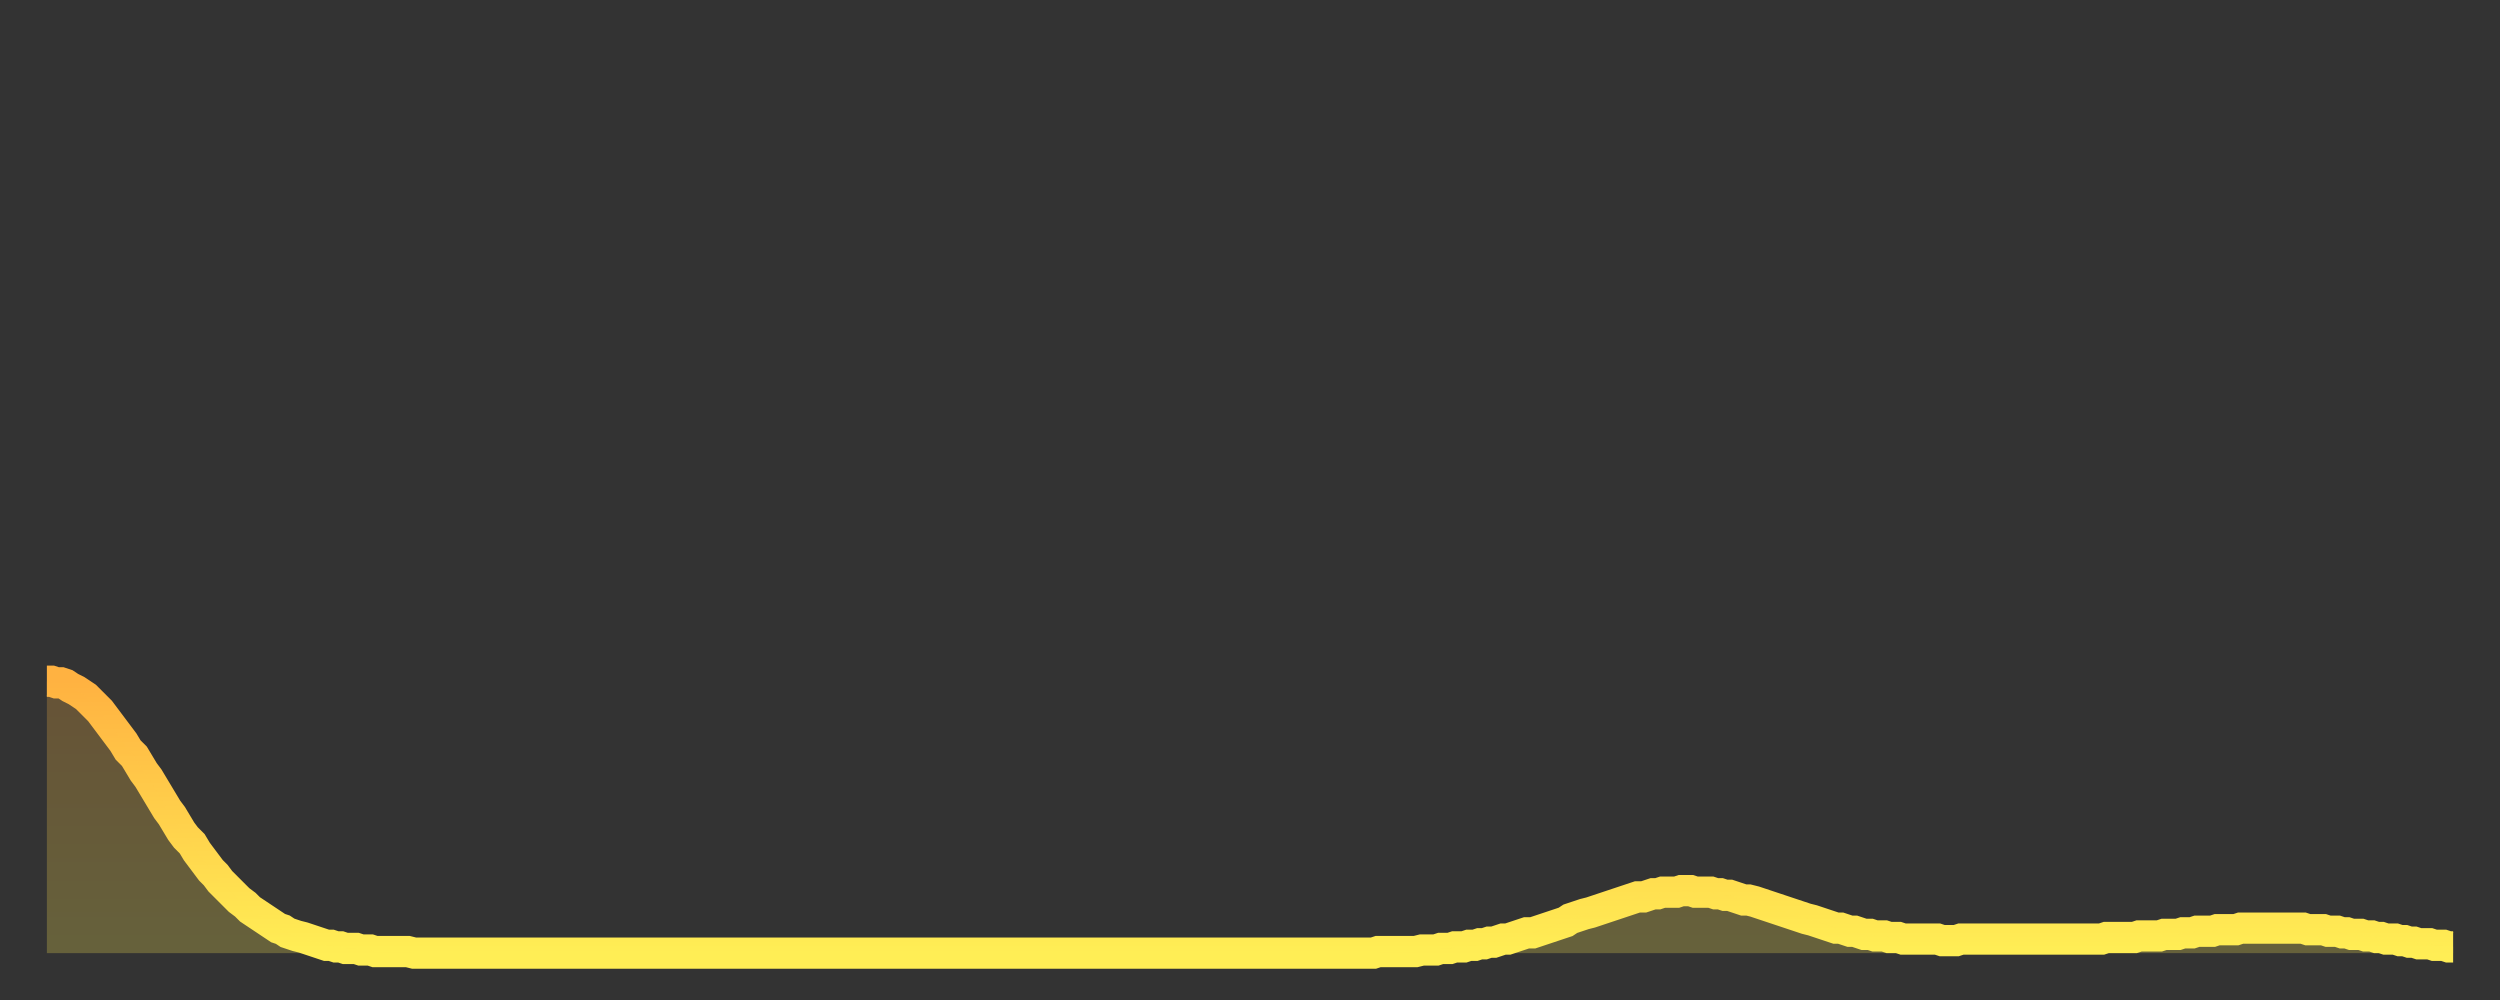 <?xml version="1.0" encoding="utf-8" ?>
<svg baseProfile="full" height="64" version="1.1" width="160" xmlns="http://www.w3.org/2000/svg" xmlns:ev="http://www.w3.org/2001/xml-events" xmlns:xlink="http://www.w3.org/1999/xlink"><rect width="100%" height="100%" fill="#333333" stroke="none"/><defs><linearGradient id="id779024" x1="0" x2="0" y1="0" y2="1"><stop offset="0%" stop-color="#ffb241" /><stop offset="50%" stop-color="#ffd04b" /><stop offset="100%" stop-color="#ffee55" /></linearGradient></defs><g transform="translate(3,3)"><g><path d="M 0.0 40.6 0.3 40.6 0.6 40.7 0.9 40.7 1.2 40.8 1.5 41.0 1.9 41.2 2.2 41.4 2.5 41.6 2.8 41.9 3.1 42.2 3.4 42.5 3.7 42.9 4.0 43.3 4.3 43.7 4.6 44.1 4.9 44.5 5.2 45.0 5.6 45.4 5.9 45.9 6.2 46.4 6.5 46.8 6.8 47.3 7.1 47.8 7.4 48.3 7.7 48.8 8.0 49.2 8.3 49.7 8.6 50.2 8.9 50.6 9.3 51.0 9.6 51.5 9.9 51.9 10.2 52.3 10.5 52.7 10.8 53.0 11.1 53.4 11.4 53.7 11.7 54.0 12.0 54.3 12.3 54.6 12.7 54.9 13.0 55.2 13.3 55.4 13.6 55.6 13.9 55.8 14.2 56.0 14.5 56.2 14.8 56.4 15.1 56.5 15.4 56.7 15.7 56.8 16.0 56.9 16.4 57.0 16.7 57.1 17.0 57.2 17.3 57.3 17.6 57.4 17.9 57.5 18.2 57.5 18.5 57.6 18.8 57.6 19.1 57.7 19.4 57.7 19.8 57.7 20.1 57.8 20.4 57.8 20.7 57.8 21.0 57.9 21.3 57.9 21.6 57.9 21.9 57.9 22.2 57.9 22.5 57.9 22.8 57.9 23.1 57.9 23.5 58.0 23.8 58.0 24.1 58.0 24.4 58.0 24.7 58.0 25.0 58.0 25.3 58.0 25.6 58.0 25.9 58.0 26.2 58.0 26.5 58.0 26.8 58.0 27.2 58.0 27.5 58.0 27.8 58.0 28.1 58.0 28.4 58.0 28.7 58.0 29.0 58.0 29.3 58.0 29.6 58.0 29.9 58.0 30.2 58.0 30.6 58.0 30.9 58.0 31.2 58.0 31.5 58.0 31.8 58.0 32.1 58.0 32.4 58.0 32.7 58.0 33.0 58.0 33.3 58.0 33.6 58.0 33.9 58.0 34.3 58.0 34.6 58.0 34.9 58.0 35.2 58.0 35.5 58.0 35.8 58.0 36.1 58.0 36.4 58.0 36.7 58.0 37.0 58.0 37.3 58.0 37.7 58.0 38.0 58.0 38.3 58.0 38.6 58.0 38.9 58.0 39.2 58.0 39.5 58.0 39.8 58.0 40.1 58.0 40.4 58.0 40.7 58.0 41.0 58.0 41.4 58.0 41.7 58.0 42.0 58.0 42.3 58.0 42.6 58.0 42.9 58.0 43.2 58.0 43.5 58.0 43.8 58.0 44.1 58.0 44.4 58.0 44.7 58.0 45.1 58.0 45.4 58.0 45.7 58.0 46.0 58.0 46.3 58.0 46.6 58.0 46.9 58.0 47.2 58.0 47.5 58.0 47.8 58.0 48.1 58.0 48.5 58.0 48.8 58.0 49.1 58.0 49.4 58.0 49.7 58.0 50.0 58.0 50.3 58.0 50.6 58.0 50.9 58.0 51.2 58.0 51.5 58.0 51.8 58.0 52.2 58.0 52.5 58.0 52.8 58.0 53.1 58.0 53.4 58.0 53.7 58.0 54.0 58.0 54.3 58.0 54.6 58.0 54.9 58.0 55.2 58.0 55.6 58.0 55.9 58.0 56.2 58.0 56.5 58.0 56.8 58.0 57.1 58.0 57.4 58.0 57.7 58.0 58.0 58.0 58.3 58.0 58.6 58.0 58.9 58.0 59.3 58.0 59.6 58.0 59.9 58.0 60.2 58.0 60.5 58.0 60.8 58.0 61.1 58.0 61.4 58.0 61.7 58.0 62.0 58.0 62.3 58.0 62.6 58.0 63.0 58.0 63.3 58.0 63.6 58.0 63.9 58.0 64.2 58.0 64.5 58.0 64.8 58.0 65.1 58.0 65.4 58.0 65.7 58.0 66.0 58.0 66.4 58.0 66.7 58.0 67.0 58.0 67.3 58.0 67.6 58.0 67.9 58.0 68.2 58.0 68.5 58.0 68.8 58.0 69.1 58.0 69.4 58.0 69.7 58.0 70.1 58.0 70.4 58.0 70.7 58.0 71.0 58.0 71.3 58.0 71.6 58.0 71.9 58.0 72.2 58.0 72.5 58.0 72.8 58.0 73.1 58.0 73.5 58.0 73.8 58.0 74.1 58.0 74.4 58.0 74.7 58.0 75.0 58.0 75.3 58.0 75.6 58.0 75.9 58.0 76.2 58.0 76.5 58.0 76.8 58.0 77.2 58.0 77.5 58.0 77.8 58.0 78.1 58.0 78.4 58.0 78.7 58.0 79.0 58.0 79.3 58.0 79.6 58.0 79.9 58.0 80.2 58.0 80.5 58.0 80.9 58.0 81.2 58.0 81.5 58.0 81.8 58.0 82.1 58.0 82.4 58.0 82.7 58.0 83.0 58.0 83.3 58.0 83.6 58.0 83.9 58.0 84.3 58.0 84.6 58.0 84.9 58.0 85.2 57.9 85.5 57.9 85.8 57.9 86.1 57.9 86.4 57.9 86.7 57.9 87.0 57.9 87.3 57.9 87.6 57.9 88.0 57.8 88.3 57.8 88.6 57.8 88.9 57.8 89.2 57.7 89.5 57.7 89.8 57.7 90.1 57.6 90.4 57.6 90.7 57.6 91.0 57.5 91.4 57.5 91.7 57.4 92.0 57.4 92.3 57.3 92.6 57.3 92.9 57.2 93.2 57.1 93.5 57.1 93.8 57.0 94.1 56.9 94.4 56.8 94.7 56.7 95.1 56.7 95.4 56.6 95.7 56.5 96.0 56.4 96.3 56.3 96.6 56.2 96.9 56.1 97.2 56.0 97.5 55.8 97.8 55.7 98.1 55.6 98.4 55.5 98.8 55.4 99.1 55.3 99.4 55.2 99.7 55.1 100.0 55.0 100.3 54.9 100.6 54.8 100.9 54.7 101.2 54.6 101.5 54.5 101.8 54.4 102.2 54.4 102.5 54.3 102.8 54.2 103.1 54.2 103.4 54.1 103.7 54.1 104.0 54.1 104.3 54.1 104.6 54.0 104.9 54.0 105.2 54.0 105.5 54.1 105.9 54.1 106.2 54.1 106.5 54.1 106.8 54.2 107.1 54.2 107.4 54.3 107.7 54.3 108.0 54.4 108.3 54.5 108.6 54.6 108.9 54.6 109.3 54.7 109.6 54.8 109.9 54.9 110.2 55.0 110.5 55.1 110.8 55.2 111.1 55.3 111.4 55.4 111.7 55.5 112.0 55.6 112.3 55.7 112.6 55.8 113.0 55.9 113.3 56.0 113.6 56.1 113.9 56.2 114.2 56.3 114.5 56.4 114.8 56.4 115.1 56.5 115.4 56.6 115.7 56.6 116.0 56.7 116.3 56.8 116.7 56.8 117.0 56.9 117.3 56.9 117.6 56.9 117.9 57.0 118.2 57.0 118.5 57.0 118.8 57.1 119.1 57.1 119.4 57.1 119.7 57.1 120.1 57.1 120.4 57.1 120.7 57.1 121.0 57.1 121.3 57.2 121.6 57.2 121.9 57.2 122.2 57.2 122.5 57.1 122.8 57.1 123.1 57.1 123.4 57.1 123.8 57.1 124.1 57.1 124.4 57.1 124.7 57.1 125.0 57.1 125.3 57.1 125.6 57.1 125.9 57.1 126.2 57.1 126.5 57.1 126.8 57.1 127.2 57.1 127.5 57.1 127.8 57.1 128.1 57.1 128.4 57.1 128.7 57.1 129.0 57.1 129.3 57.1 129.6 57.1 129.9 57.1 130.2 57.1 130.5 57.1 130.9 57.1 131.2 57.1 131.5 57.1 131.8 57.0 132.1 57.0 132.4 57.0 132.7 57.0 133.0 57.0 133.3 57.0 133.6 57.0 133.9 56.9 134.2 56.9 134.6 56.9 134.9 56.9 135.2 56.9 135.5 56.8 135.8 56.8 136.1 56.8 136.4 56.8 136.7 56.7 137.0 56.7 137.3 56.7 137.6 56.6 138.0 56.6 138.3 56.6 138.6 56.6 138.9 56.5 139.2 56.5 139.5 56.5 139.8 56.5 140.1 56.5 140.4 56.4 140.7 56.4 141.0 56.4 141.3 56.4 141.7 56.4 142.0 56.4 142.3 56.4 142.6 56.4 142.9 56.4 143.2 56.4 143.5 56.4 143.8 56.4 144.1 56.4 144.4 56.4 144.7 56.5 145.1 56.5 145.4 56.5 145.7 56.5 146.0 56.6 146.3 56.6 146.6 56.6 146.9 56.7 147.2 56.7 147.5 56.8 147.8 56.8 148.1 56.8 148.4 56.9 148.8 56.9 149.1 57.0 149.4 57.0 149.7 57.1 150.0 57.1 150.3 57.1 150.6 57.2 150.9 57.2 151.2 57.3 151.5 57.3 151.8 57.4 152.1 57.4 152.5 57.4 152.8 57.5 153.1 57.5 153.4 57.5 153.7 57.6 154.0 57.6" fill="none" id="graph-curve" opacity="1" stroke="url(#id779024)" stroke-width="2" /><path d="M 0 58 L 0.0 40.6 0.3 40.6 0.6 40.7 0.9 40.7 1.2 40.8 1.5 41.0 1.9 41.2 2.2 41.4 2.5 41.6 2.8 41.9 3.1 42.2 3.4 42.5 3.7 42.9 4.0 43.3 4.3 43.7 4.6 44.1 4.9 44.5 5.2 45.0 5.6 45.4 5.9 45.9 6.2 46.4 6.5 46.8 6.8 47.3 7.1 47.8 7.4 48.3 7.7 48.8 8.0 49.2 8.3 49.7 8.6 50.2 8.9 50.6 9.3 51.0 9.6 51.5 9.9 51.9 10.2 52.3 10.5 52.7 10.8 53.0 11.1 53.4 11.4 53.7 11.7 54.0 12.0 54.3 12.3 54.6 12.7 54.9 13.0 55.2 13.3 55.4 13.6 55.6 13.9 55.8 14.2 56.0 14.5 56.2 14.8 56.4 15.1 56.5 15.4 56.7 15.7 56.8 16.0 56.9 16.4 57.0 16.7 57.1 17.0 57.2 17.3 57.3 17.6 57.4 17.9 57.5 18.2 57.5 18.5 57.6 18.8 57.6 19.1 57.7 19.4 57.7 19.8 57.7 20.1 57.8 20.4 57.8 20.7 57.8 21.0 57.9 21.3 57.9 21.6 57.9 21.9 57.9 22.2 57.9 22.5 57.9 22.8 57.9 23.1 57.9 23.5 58.0 23.8 58.0 24.1 58.0 24.4 58.0 24.7 58.0 25.0 58.0 25.3 58.0 25.6 58.0 25.9 58.0 26.2 58.0 26.5 58.0 26.8 58.0 27.2 58.0 27.5 58.0 27.8 58.0 28.1 58.0 28.4 58.0 28.7 58.0 29.0 58.0 29.3 58.0 29.6 58.0 29.9 58.0 30.2 58.0 30.6 58.0 30.9 58.0 31.2 58.0 31.5 58.0 31.8 58.0 32.1 58.0 32.4 58.0 32.7 58.0 33.0 58.0 33.3 58.0 33.6 58.0 33.9 58.0 34.3 58.0 34.6 58.0 34.9 58.0 35.2 58.0 35.5 58.0 35.8 58.0 36.1 58.0 36.4 58.0 36.7 58.0 37.0 58.0 37.3 58.0 37.7 58.0 38.0 58.0 38.3 58.0 38.6 58.0 38.9 58.0 39.2 58.0 39.5 58.0 39.8 58.0 40.1 58.0 40.4 58.0 40.7 58.0 41.0 58.0 41.4 58.0 41.7 58.0 42.0 58.0 42.3 58.0 42.6 58.0 42.9 58.0 43.2 58.0 43.5 58.0 43.8 58.0 44.1 58.0 44.4 58.0 44.7 58.0 45.1 58.0 45.4 58.0 45.7 58.0 46.0 58.0 46.3 58.0 46.6 58.0 46.9 58.0 47.2 58.0 47.5 58.0 47.8 58.0 48.1 58.0 48.5 58.0 48.8 58.0 49.1 58.0 49.4 58.0 49.7 58.0 50.0 58.0 50.3 58.0 50.6 58.0 50.9 58.0 51.2 58.0 51.5 58.0 51.8 58.0 52.2 58.0 52.5 58.0 52.8 58.0 53.1 58.0 53.4 58.0 53.7 58.0 54.0 58.0 54.3 58.0 54.6 58.0 54.9 58.0 55.2 58.0 55.6 58.0 55.9 58.0 56.2 58.0 56.5 58.0 56.8 58.0 57.1 58.0 57.4 58.0 57.7 58.0 58.0 58.0 58.3 58.0 58.6 58.0 58.9 58.0 59.3 58.0 59.6 58.0 59.9 58.0 60.2 58.0 60.5 58.0 60.8 58.0 61.1 58.0 61.4 58.0 61.7 58.0 62.0 58.0 62.3 58.0 62.6 58.0 63.0 58.0 63.3 58.0 63.6 58.0 63.9 58.0 64.2 58.0 64.5 58.0 64.8 58.0 65.1 58.0 65.4 58.0 65.7 58.0 66.0 58.0 66.4 58.0 66.7 58.0 67.0 58.0 67.3 58.0 67.6 58.0 67.9 58.0 68.2 58.0 68.5 58.0 68.8 58.0 69.1 58.0 69.4 58.0 69.7 58.0 70.1 58.0 70.4 58.0 70.7 58.0 71.0 58.0 71.3 58.0 71.6 58.0 71.9 58.0 72.2 58.0 72.5 58.0 72.8 58.0 73.1 58.0 73.5 58.0 73.8 58.0 74.1 58.0 74.4 58.0 74.7 58.0 75.0 58.0 75.3 58.0 75.6 58.0 75.9 58.0 76.2 58.0 76.5 58.0 76.8 58.0 77.2 58.0 77.5 58.0 77.8 58.0 78.1 58.0 78.4 58.0 78.7 58.0 79.0 58.0 79.3 58.0 79.6 58.0 79.9 58.0 80.2 58.0 80.5 58.0 80.9 58.0 81.2 58.0 81.5 58.0 81.8 58.0 82.1 58.0 82.4 58.0 82.7 58.0 83.0 58.0 83.3 58.0 83.6 58.0 83.9 58.0 84.3 58.0 84.6 58.0 84.9 58.0 85.2 57.9 85.5 57.9 85.8 57.9 86.1 57.9 86.4 57.9 86.7 57.9 87.0 57.9 87.3 57.9 87.6 57.9 88.0 57.8 88.3 57.8 88.6 57.8 88.9 57.8 89.2 57.7 89.5 57.7 89.8 57.7 90.1 57.6 90.4 57.6 90.7 57.6 91.0 57.5 91.4 57.5 91.7 57.4 92.0 57.4 92.3 57.3 92.6 57.3 92.9 57.2 93.2 57.1 93.5 57.1 93.8 57.0 94.1 56.9 94.4 56.8 94.7 56.7 95.1 56.7 95.4 56.6 95.7 56.5 96.0 56.4 96.3 56.3 96.6 56.2 96.9 56.1 97.2 56.0 97.5 55.8 97.8 55.7 98.1 55.6 98.4 55.5 98.8 55.4 99.1 55.3 99.4 55.2 99.7 55.1 100.0 55.0 100.3 54.9 100.6 54.8 100.9 54.7 101.2 54.6 101.5 54.5 101.8 54.4 102.2 54.4 102.5 54.3 102.8 54.2 103.1 54.2 103.4 54.1 103.7 54.1 104.0 54.1 104.3 54.1 104.6 54.0 104.9 54.0 105.2 54.0 105.5 54.1 105.9 54.1 106.2 54.1 106.5 54.1 106.8 54.2 107.1 54.2 107.4 54.3 107.7 54.3 108.0 54.4 108.3 54.5 108.6 54.6 108.9 54.6 109.3 54.7 109.6 54.8 109.9 54.9 110.2 55.0 110.5 55.1 110.8 55.2 111.1 55.3 111.4 55.4 111.7 55.5 112.0 55.6 112.3 55.7 112.6 55.8 113.0 55.9 113.3 56.0 113.6 56.1 113.9 56.2 114.2 56.3 114.5 56.4 114.8 56.4 115.1 56.5 115.4 56.6 115.7 56.6 116.0 56.7 116.3 56.8 116.7 56.8 117.0 56.9 117.3 56.9 117.6 56.9 117.9 57.0 118.2 57.0 118.5 57.0 118.8 57.1 119.1 57.1 119.4 57.1 119.7 57.1 120.1 57.1 120.4 57.1 120.7 57.1 121.0 57.1 121.3 57.2 121.6 57.2 121.9 57.2 122.2 57.2 122.5 57.1 122.8 57.1 123.1 57.1 123.4 57.1 123.8 57.1 124.1 57.1 124.4 57.1 124.7 57.1 125.0 57.1 125.3 57.1 125.6 57.1 125.9 57.1 126.2 57.1 126.5 57.1 126.8 57.1 127.2 57.1 127.5 57.1 127.8 57.1 128.1 57.1 128.4 57.1 128.7 57.1 129.0 57.1 129.3 57.1 129.6 57.1 129.9 57.1 130.2 57.1 130.5 57.1 130.9 57.1 131.2 57.1 131.5 57.1 131.8 57.0 132.1 57.0 132.4 57.0 132.7 57.0 133.0 57.0 133.3 57.0 133.6 57.0 133.9 56.9 134.2 56.9 134.6 56.9 134.9 56.9 135.2 56.9 135.5 56.8 135.8 56.8 136.1 56.8 136.4 56.8 136.7 56.7 137.0 56.7 137.3 56.7 137.6 56.6 138.0 56.6 138.3 56.6 138.6 56.6 138.9 56.5 139.2 56.5 139.5 56.5 139.8 56.5 140.1 56.5 140.4 56.4 140.7 56.4 141.0 56.4 141.3 56.4 141.7 56.4 142.0 56.4 142.3 56.4 142.6 56.4 142.9 56.4 143.2 56.4 143.5 56.4 143.8 56.4 144.1 56.4 144.4 56.4 144.7 56.5 145.1 56.5 145.4 56.5 145.7 56.5 146.0 56.6 146.3 56.6 146.6 56.6 146.9 56.7 147.2 56.7 147.5 56.8 147.8 56.8 148.1 56.8 148.4 56.9 148.8 56.9 149.1 57.0 149.4 57.0 149.7 57.1 150.0 57.1 150.3 57.1 150.6 57.2 150.9 57.2 151.2 57.3 151.5 57.3 151.8 57.4 152.1 57.4 152.5 57.4 152.8 57.5 153.1 57.5 153.4 57.5 153.7 57.6 154.0 57.6 154 58" fill="url(#id779024)" fill-opacity=".25" id="graph-shadow" /></g></g></svg>
